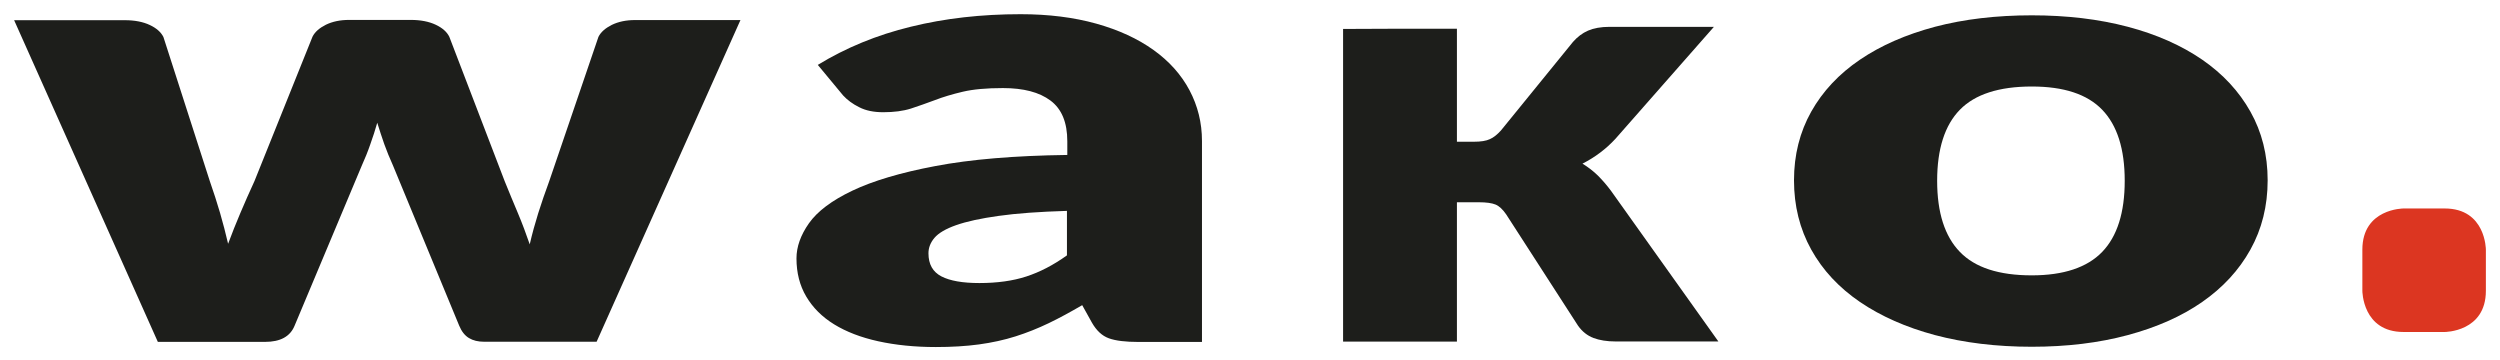 <?xml version="1.0" encoding="utf-8"?>
<!-- Generator: Adobe Illustrator 26.5.0, SVG Export Plug-In . SVG Version: 6.00 Build 0)  -->
<svg version="1.1" id="Ebene_1" xmlns="http://www.w3.org/2000/svg" xmlns:xlink="http://www.w3.org/1999/xlink" x="0px" y="0px"
	 width="354px" height="51px" viewBox="0 0 354 51" enable-background="new 0 0 354 51" xml:space="preserve">
<path fill="#DC3621" d="M340.34,29.52c0,0-5.83,0-5.83,5.83v5.83c0,0,0,5.83,5.83,5.83h5.83c0,0,5.83,0,5.83-5.83v-5.83
	c0,0,0-5.83-5.83-5.83L340.34,29.52L340.34,29.52z"/>
<path fill="#1D1E1B" d="M287.7,2.17c4.97,0,9.5,0.54,13.59,1.62c4.09,1.08,7.6,2.64,10.54,4.66c2.93,2.02,5.21,4.47,6.83,7.36
	c1.62,2.88,2.44,6.12,2.44,9.72c0,3.63-0.82,6.9-2.44,9.81c-1.62,2.92-3.9,5.38-6.83,7.42c-2.93,2.04-6.45,3.59-10.54,4.69
	s-8.62,1.65-13.59,1.65c-5.01,0-9.58-0.56-13.7-1.65c-4.12-1.1-7.65-2.67-10.63-4.69c-2.98-2.04-5.28-4.5-6.9-7.42
	c-1.62-2.92-2.44-6.19-2.44-9.81c0-3.59,0.82-6.83,2.44-9.72c1.62-2.88,3.92-5.34,6.9-7.36s6.51-3.56,10.63-4.66
	C278.11,2.71,282.68,2.17,287.7,2.17z M287.7,38.99c4.5,0,7.84-1.11,9.97-3.32c2.13-2.21,3.19-5.57,3.19-10.07
	s-1.06-7.85-3.19-10.06s-5.45-3.29-9.97-3.29c-4.64,0-8.04,1.1-10.18,3.29c-2.14,2.19-3.22,5.55-3.22,10.06s1.08,7.87,3.22,10.07
	C279.67,37.9,283.06,38.99,287.7,38.99z"/>
<path fill="#1D1E1B" d="M228.14,27.05c-0.59-0.8-1.22-1.53-1.87-2.18c-0.66-0.65-1.39-1.2-2.19-1.7c1.8-0.91,3.36-2.1,4.67-3.52
	L242.69,3.8h-14.76c-1.25,0-2.27,0.19-3.07,0.54s-1.51,0.89-2.13,1.6l-10.2,12.54c-0.52,0.57-1.03,0.99-1.56,1.22
	c-0.52,0.25-1.28,0.37-2.28,0.37h-2.39V4.07c-5.37-0.02-10.74,0-16.12,0.03v44.27h16.12V28.64h3.12c1.03,0,1.82,0.11,2.34,0.32
	s1.02,0.68,1.51,1.39l10.18,15.77c0.59,0.83,1.31,1.4,2.19,1.74c0.86,0.32,1.91,0.49,3.12,0.49h14.56L228.14,27.05z"/>
<path fill="#1D1E1B" d="M115.8,9.19c3.96-2.42,8.36-4.24,13.19-5.41c4.83-1.19,10-1.77,15.53-1.77c3.96,0,7.54,0.45,10.72,1.34
	s5.88,2.14,8.1,3.73c2.22,1.59,3.92,3.49,5.09,5.69c1.17,2.21,1.77,4.6,1.77,7.2v28.45h-8.98c-1.85,0-3.25-0.17-4.21-0.52
	c-0.96-0.35-1.74-1.08-2.38-2.19l-1.39-2.5c-1.65,0.96-3.22,1.82-4.74,2.55s-3.09,1.36-4.7,1.87s-3.35,0.89-5.18,1.14
	c-1.84,0.25-3.87,0.37-6.11,0.37c-2.99,0-5.71-0.28-8.16-0.82c-2.45-0.54-4.52-1.34-6.23-2.39c-1.71-1.05-3.02-2.36-3.95-3.93
	c-0.93-1.56-1.39-3.38-1.39-5.41c0-1.64,0.59-3.3,1.77-4.98c1.19-1.68,3.22-3.22,6.14-4.61c2.92-1.39,6.83-2.56,11.77-3.49
	c4.94-0.94,11.15-1.47,18.67-1.57v-1.93c0-2.67-0.79-4.58-2.38-5.77c-1.59-1.19-3.83-1.77-6.74-1.77c-2.31,0-4.21,0.17-5.69,0.52
	c-1.48,0.35-2.79,0.74-3.95,1.19c-1.16,0.43-2.28,0.83-3.38,1.19c-1.1,0.35-2.41,0.52-3.92,0.52c-1.36,0-2.48-0.23-3.41-0.71
	c-0.93-0.46-1.68-1.02-2.28-1.67L115.8,9.19z M151.08,29.86c-3.92,0.12-7.14,0.35-9.67,0.71c-2.53,0.35-4.54,0.79-6.02,1.31
	s-2.5,1.13-3.07,1.8s-0.85,1.4-0.85,2.19c0,1.56,0.62,2.64,1.84,3.27c1.22,0.63,3.01,0.94,5.37,0.94c2.53,0,4.75-0.31,6.65-0.93
	c1.9-0.62,3.81-1.6,5.75-2.99C151.08,36.17,151.08,29.86,151.08,29.86z"/>
<path fill="#1D1E1B" d="M104.84,2.86L84.48,48.39H68.55c-0.85,0-1.56-0.17-2.14-0.52c-0.59-0.35-1.05-0.94-1.39-1.76l-9.38-22.69
	c-0.46-1.02-0.88-2.04-1.23-3.02c-0.35-1-0.68-2.01-0.99-3.02c-0.29,1.02-0.62,2.05-0.99,3.07c-0.35,1.02-0.77,2.05-1.23,3.07
	l-9.49,22.61c-0.63,1.53-2.02,2.28-4.18,2.28H22.35L2,2.86h15.69c1.39,0,2.56,0.23,3.52,0.68c0.96,0.45,1.59,1.02,1.93,1.7
	l6.57,20.41c0.54,1.56,1.03,3.05,1.45,4.5s0.8,2.9,1.14,4.37c0.54-1.47,1.13-2.92,1.74-4.37s1.28-2.95,1.99-4.5l8.22-20.45
	c0.34-0.68,0.97-1.23,1.9-1.7c0.93-0.45,2.02-0.68,3.29-0.68h8.73c1.39,0,2.56,0.23,3.52,0.68s1.59,1.02,1.93,1.7l7.84,20.45
	c0.63,1.56,1.25,3.05,1.87,4.52c0.62,1.47,1.17,2.95,1.68,4.43c0.34-1.47,0.74-2.93,1.2-4.4c0.46-1.47,0.99-2.99,1.57-4.57
	l6.96-20.41c0.34-0.68,0.97-1.23,1.9-1.7c0.93-0.45,2.02-0.68,3.29-0.68h14.93V2.86z"/>
</svg>
